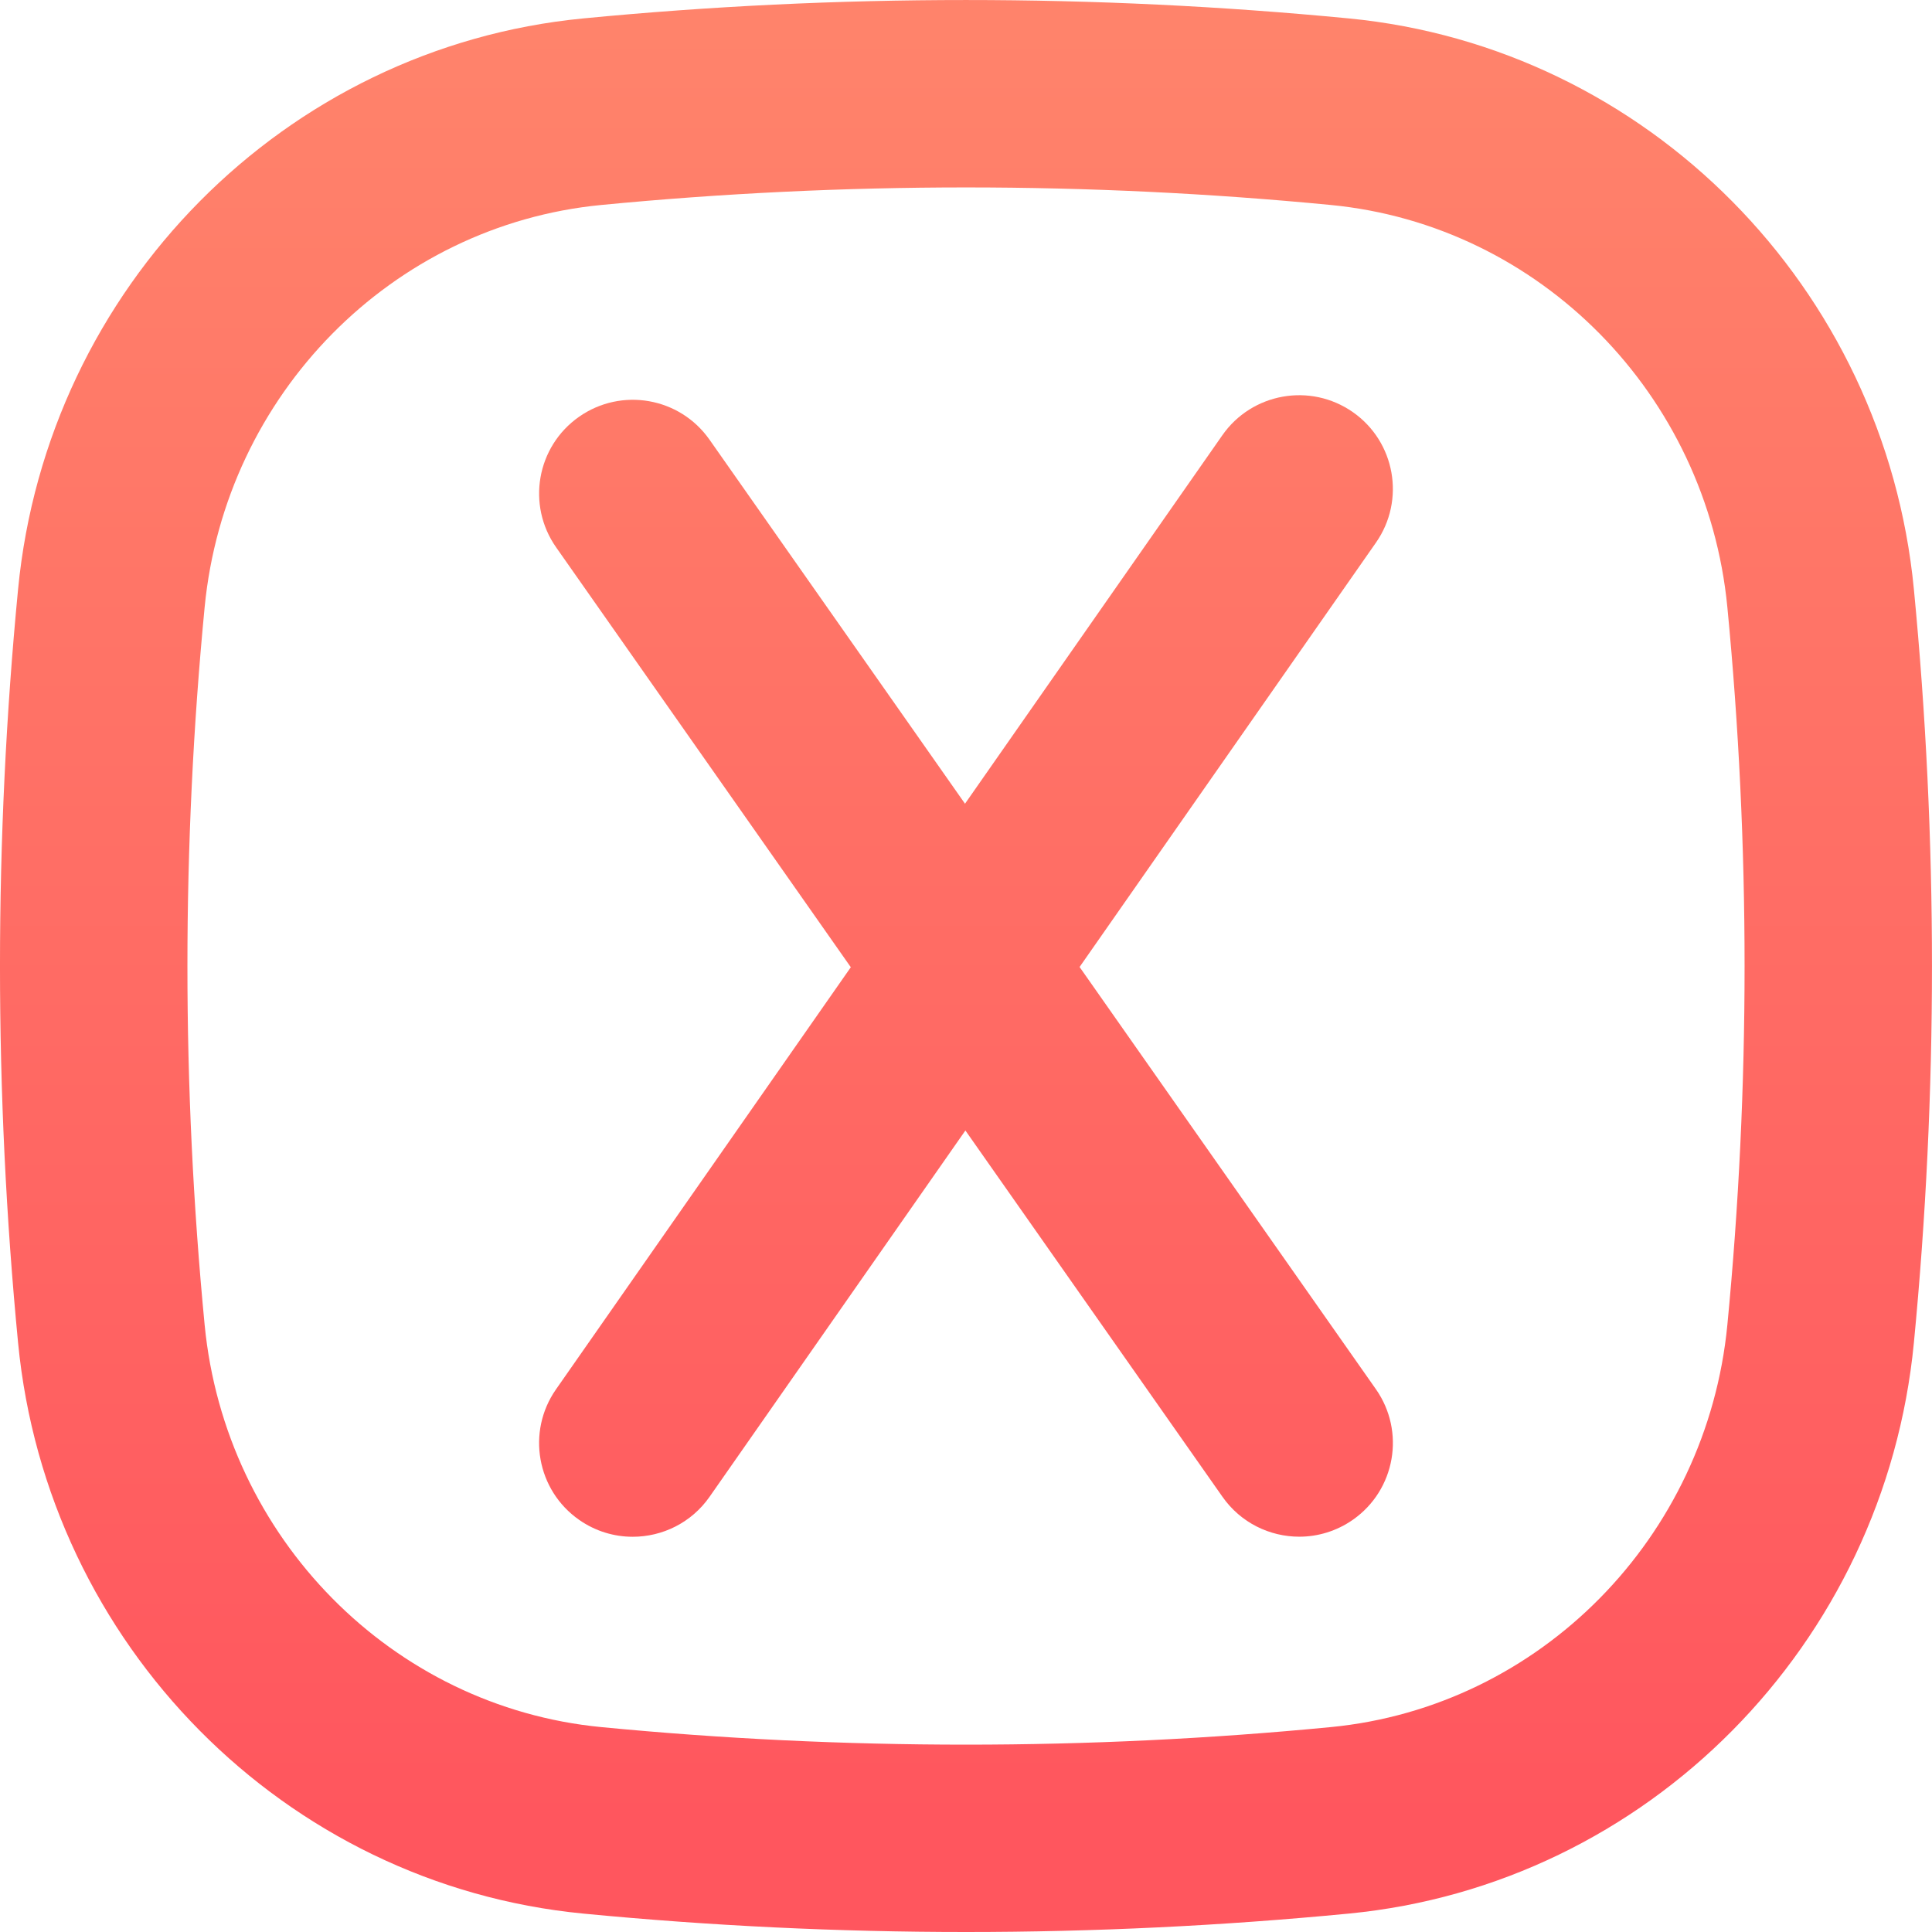 <svg id="Layer_2" enable-background="new 0 0 512 512" viewBox="0 0 512 512" xmlns="http://www.w3.org/2000/svg" xmlns:xlink="http://www.w3.org/1999/xlink"><linearGradient id="SVGID_1_" gradientUnits="userSpaceOnUse" x1="256" x2="256" y1="7.593" y2="483.036"><stop offset="0" stop-color="#ff836b"/><stop offset="1" stop-color="#ff565e"/></linearGradient><g><g><g><path d="m344.32 407.24c-7.82 0-15.51-3.68-20.35-10.57l-176.59-251.62c-7.88-11.23-5.17-26.71 6.06-34.59s26.71-5.17 34.59 6.06l176.59 251.62c7.88 11.23 5.17 26.71-6.06 34.59-4.34 3.04-9.32 4.51-14.24 4.51z" fill="url(#SVGID_1_)"/></g><g><path d="m167.68 407.26c-4.91 0-9.87-1.45-14.2-4.48-11.24-7.85-13.99-23.33-6.14-34.58l176.59-252.85c7.85-11.24 23.33-13.99 34.58-6.14 11.24 7.85 13.99 23.33 6.14 34.58l-176.59 252.85c-4.82 6.92-12.54 10.62-20.38 10.62z" fill="url(#SVGID_1_)"/></g></g><g><path d="m256 512c-33.89 0-67.78-1.63-101.44-4.88-79.06-7.64-142.05-71.26-149.77-151.28-6.39-66.25-6.39-133.43 0-199.68 7.72-80.02 70.71-143.64 149.77-151.28 67.31-6.5 135.56-6.5 202.87 0 79.06 7.64 142.05 71.27 149.77 151.28 6.39 66.25 6.39 133.43 0 199.68-7.72 80.02-70.71 143.65-149.77 151.28-33.65 3.25-67.54 4.88-101.43 4.88zm0-462.33c-32.3 0-64.59 1.55-96.66 4.65-55.46 5.36-99.67 50.2-105.11 106.62-6.08 63.08-6.08 127.06 0 190.14 5.44 56.42 49.65 101.26 105.11 106.62 64.14 6.2 129.18 6.2 193.32 0 55.46-5.36 99.67-50.2 105.11-106.62 6.08-63.08 6.08-127.06 0-190.14-5.44-56.42-49.65-101.26-105.11-106.62-32.07-3.1-64.37-4.65-96.66-4.65z" fill="url(#SVGID_1_)"/></g></g></svg>